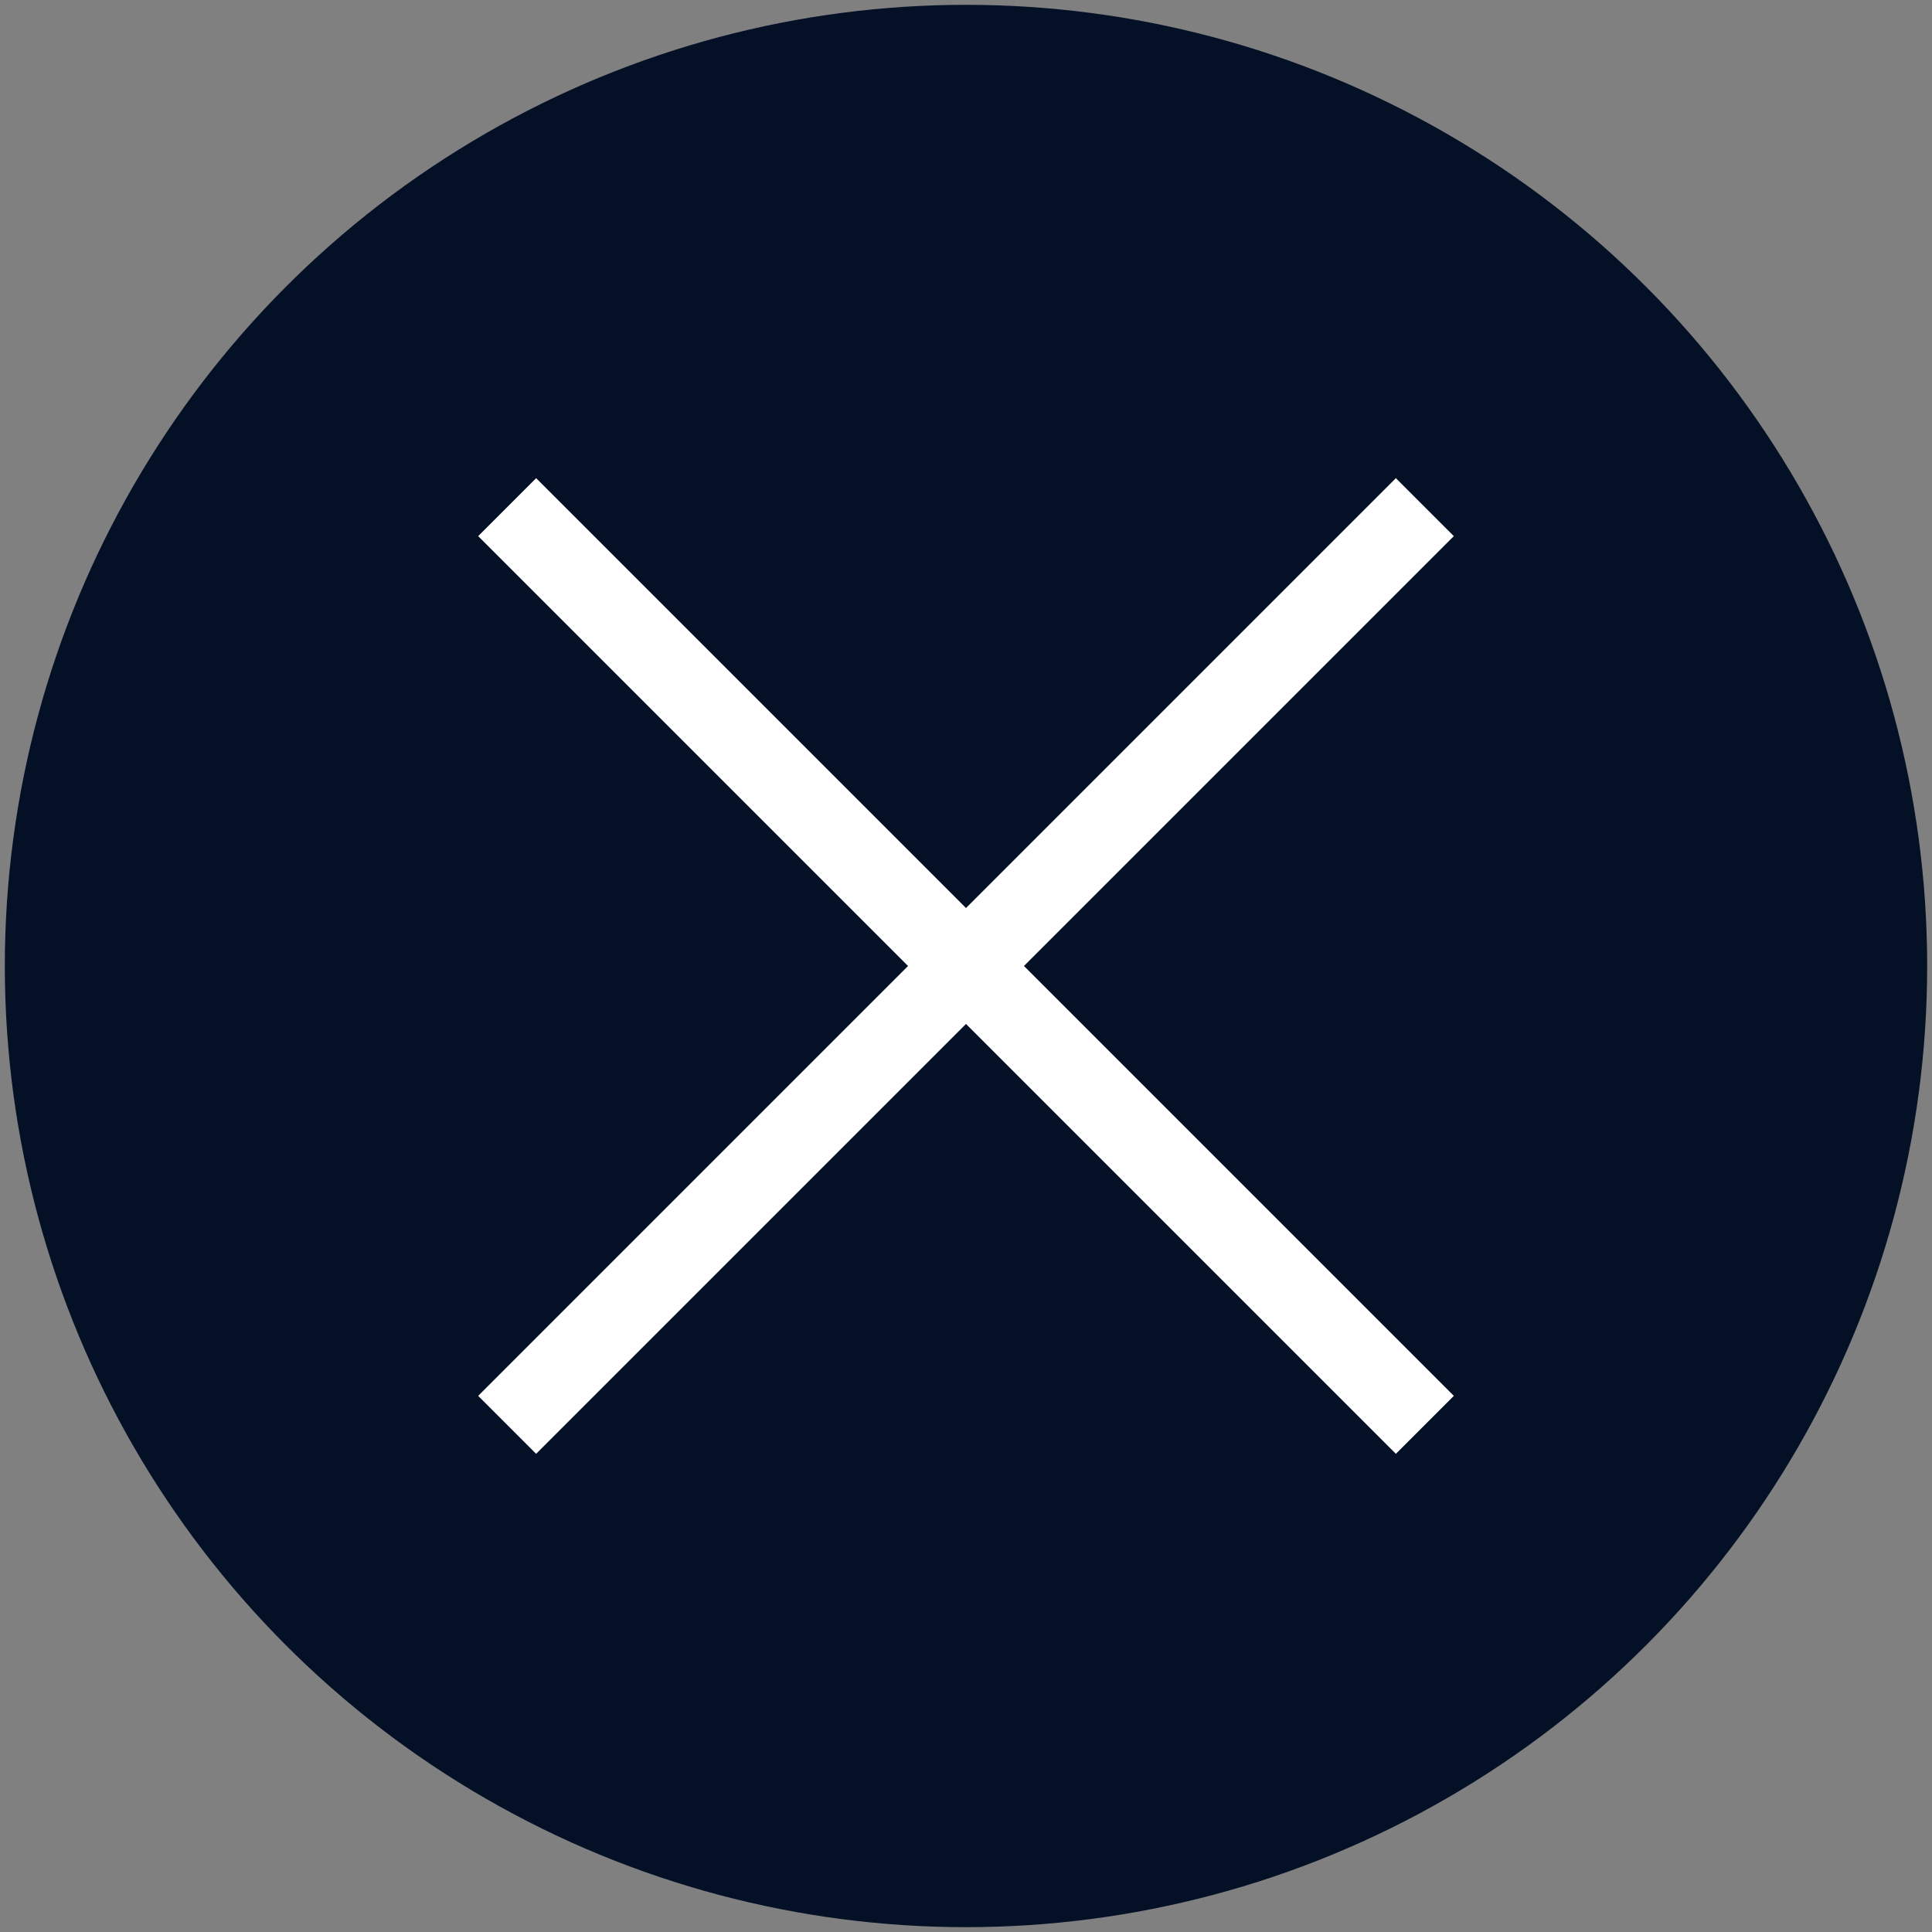 <?xml version="1.0" encoding="UTF-8"?> <svg xmlns="http://www.w3.org/2000/svg" xmlns:xlink="http://www.w3.org/1999/xlink" version="1.1" id="Layer_1" x="0px" y="0px" viewBox="0 0 40 40" style="enable-background:new 0 0 40 40;" xml:space="preserve"><rect x="0" y="0" width="40" height="40" fill="#808080" stroke="none"/> <style type="text/css"> .st0{fill:#041026;} .st1{fill:#FFFFFF;} </style> <circle class="st0" cx="20" cy="20" r="19.9"></circle> <polygon class="st1" points="30.1,11.1 28.9,9.9 20,18.8 11.1,9.9 9.9,11.1 18.8,20 9.9,28.9 11.1,30.1 20,21.2 28.9,30.1 30.1,28.9 21.2,20 "></polygon> </svg> 